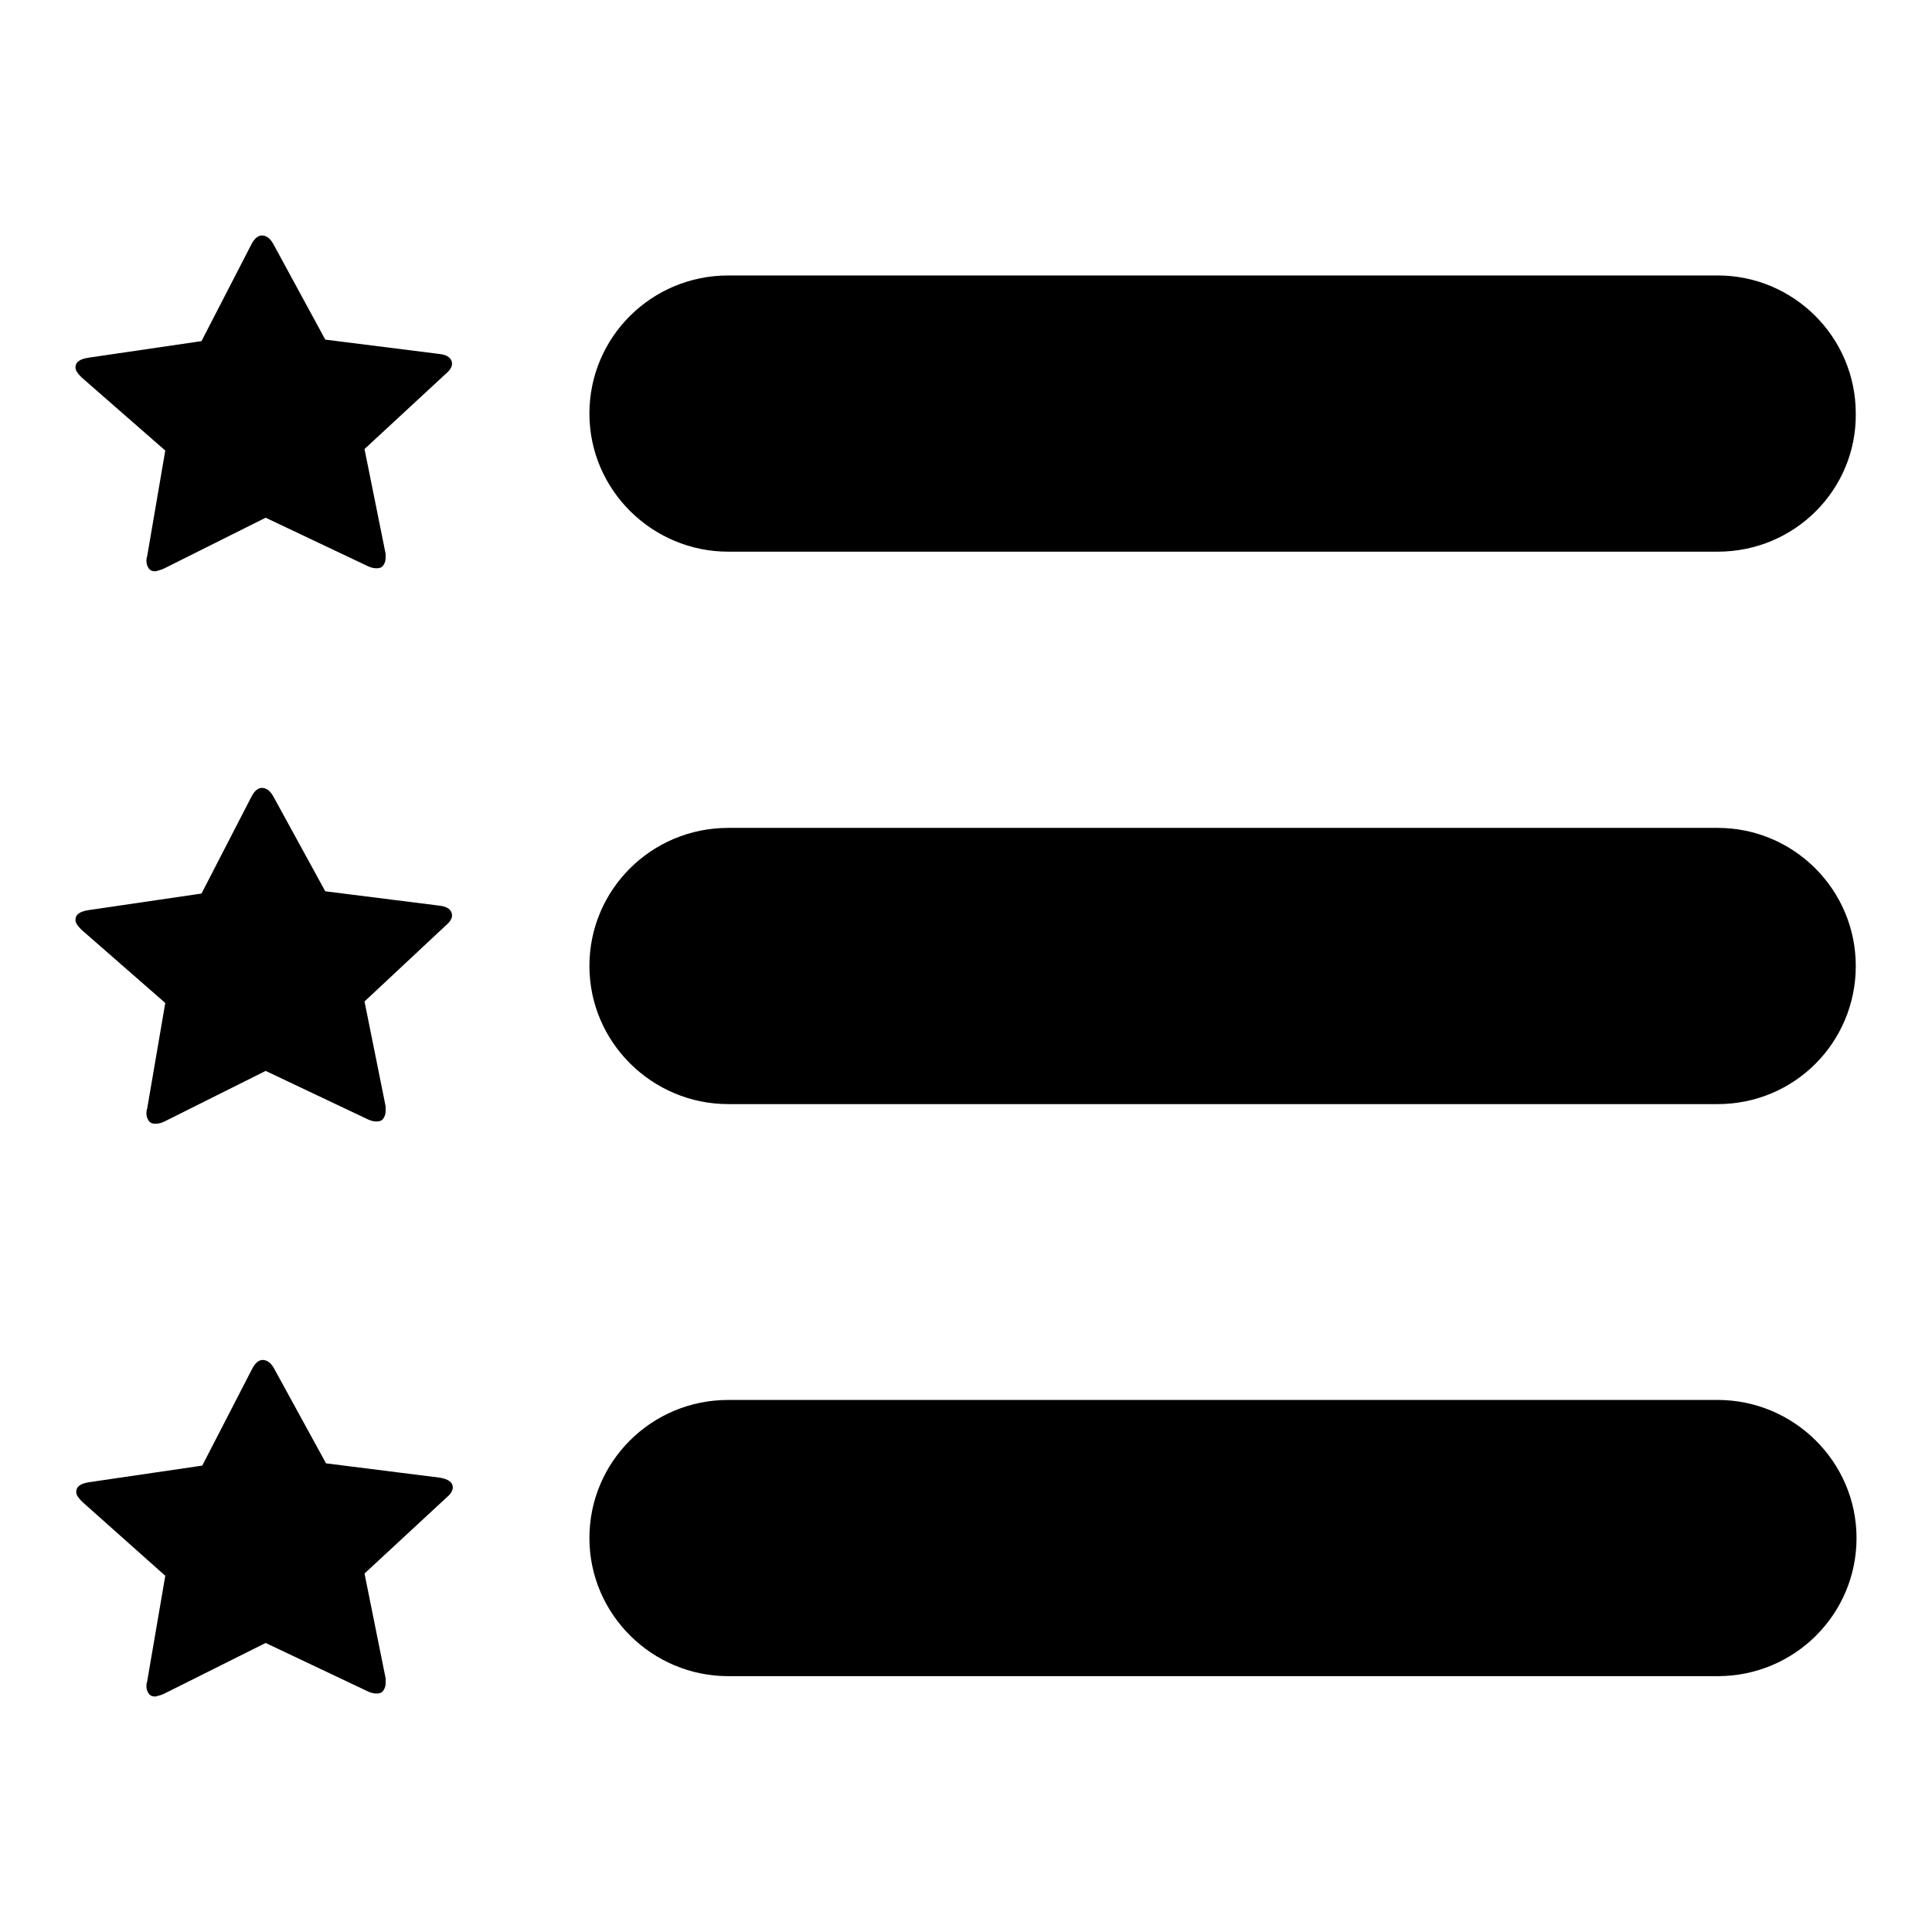 <?xml version="1.0" encoding="utf-8"?>
<!-- Svg Vector Icons : http://www.onlinewebfonts.com/icon -->
<!DOCTYPE svg PUBLIC "-//W3C//DTD SVG 1.1//EN" "http://www.w3.org/Graphics/SVG/1.1/DTD/svg11.dtd">
<svg version="1.1" xmlns="http://www.w3.org/2000/svg" xmlns:xlink="http://www.w3.org/1999/xlink" x="0px" y="0px" viewBox="0 0 256 256" enable-background="new 0 0 256 256" xml:space="preserve">
<g> <path fill="#000000" d="M227.6,146.3H96.5c-10.1,0-18.4-8.2-18.4-18.3s8.2-18.3,18.4-18.3h131.1c10.1,0,18.3,8.2,18.3,18.3 S237.8,146.3,227.6,146.3L227.6,146.3z M227.6,73.1H96.5c-10.1,0-18.4-8.2-18.4-18.3c0-10.1,8.2-18.3,18.4-18.3h131.1 c10.1,0,18.3,8.2,18.3,18.3C246,64.9,237.8,73.1,227.6,73.1L227.6,73.1z M48.3,208.5l2.8,13.9c0,0.1,0,0.3,0,0.6 c0,0.4-0.1,0.7-0.3,1c-0.2,0.3-0.5,0.4-0.9,0.4c-0.4,0-0.8-0.1-1.2-0.3l-13.5-6.4l-13.4,6.7c-0.4,0.2-0.8,0.3-1.2,0.4 c-0.4,0-0.7-0.1-0.9-0.4c-0.2-0.3-0.3-0.6-0.3-1c0-0.1,0-0.3,0.1-0.6l2.4-14l-11-9.8c-0.5-0.5-0.8-0.9-0.8-1.3 c0-0.7,0.5-1.1,1.7-1.3l15-2.2l6.6-12.8c0.4-0.8,0.9-1.2,1.4-1.2c0.6,0,1.1,0.4,1.5,1.1l6.9,12.6l15.1,1.9c1.1,0.2,1.7,0.6,1.7,1.3 l0,0c0,0.4-0.3,0.9-0.8,1.3L48.3,208.5L48.3,208.5z M48.3,132.7l2.8,13.9c0,0.1,0,0.3,0,0.6c0,0.4-0.1,0.7-0.3,1 c-0.2,0.3-0.5,0.4-0.9,0.4c-0.4,0-0.8-0.1-1.2-0.3l-13.5-6.4l-13.4,6.7c-0.4,0.2-0.8,0.3-1.2,0.3c-0.4,0-0.7-0.1-0.9-0.4 c-0.2-0.3-0.3-0.6-0.3-1c0-0.1,0-0.3,0.1-0.6l2.4-14l-11.1-9.7c-0.5-0.5-0.8-0.9-0.8-1.3c0-0.7,0.5-1.1,1.7-1.3l15-2.2l6.6-12.8 c0.4-0.8,0.9-1.2,1.4-1.2c0.6,0,1.1,0.4,1.5,1.1l6.9,12.6l15.1,1.9c1.1,0.1,1.7,0.6,1.7,1.3l0,0c0,0.4-0.3,0.9-0.8,1.3L48.3,132.7 L48.3,132.7z M48.3,59.5l2.8,13.9c0,0.1,0,0.3,0,0.5c0,0.4-0.1,0.7-0.3,1c-0.2,0.3-0.5,0.4-0.9,0.4c-0.4,0-0.8-0.1-1.2-0.3 l-13.5-6.4l-13.4,6.7c-0.4,0.2-0.8,0.3-1.2,0.4c-0.4,0-0.7-0.1-0.9-0.4c-0.2-0.3-0.3-0.6-0.3-1c0-0.1,0-0.3,0.1-0.6l2.4-14L10.8,50 c-0.5-0.5-0.8-0.9-0.8-1.3c0-0.7,0.5-1.1,1.7-1.3l15-2.2l6.6-12.8c0.4-0.8,0.9-1.2,1.4-1.2c0.6,0,1.1,0.4,1.5,1.1L43.1,45l15.1,1.9 c1.1,0.1,1.7,0.6,1.7,1.3l0,0c0,0.4-0.3,0.9-0.8,1.3L48.3,59.5L48.3,59.5z M96.5,185.5h131.1c10.1,0,18.4,8.2,18.4,18.3 s-8.2,18.3-18.4,18.3H96.5c-10.1,0-18.4-8.2-18.4-18.3S86.3,185.5,96.5,185.5L96.5,185.5z"/></g>
</svg>